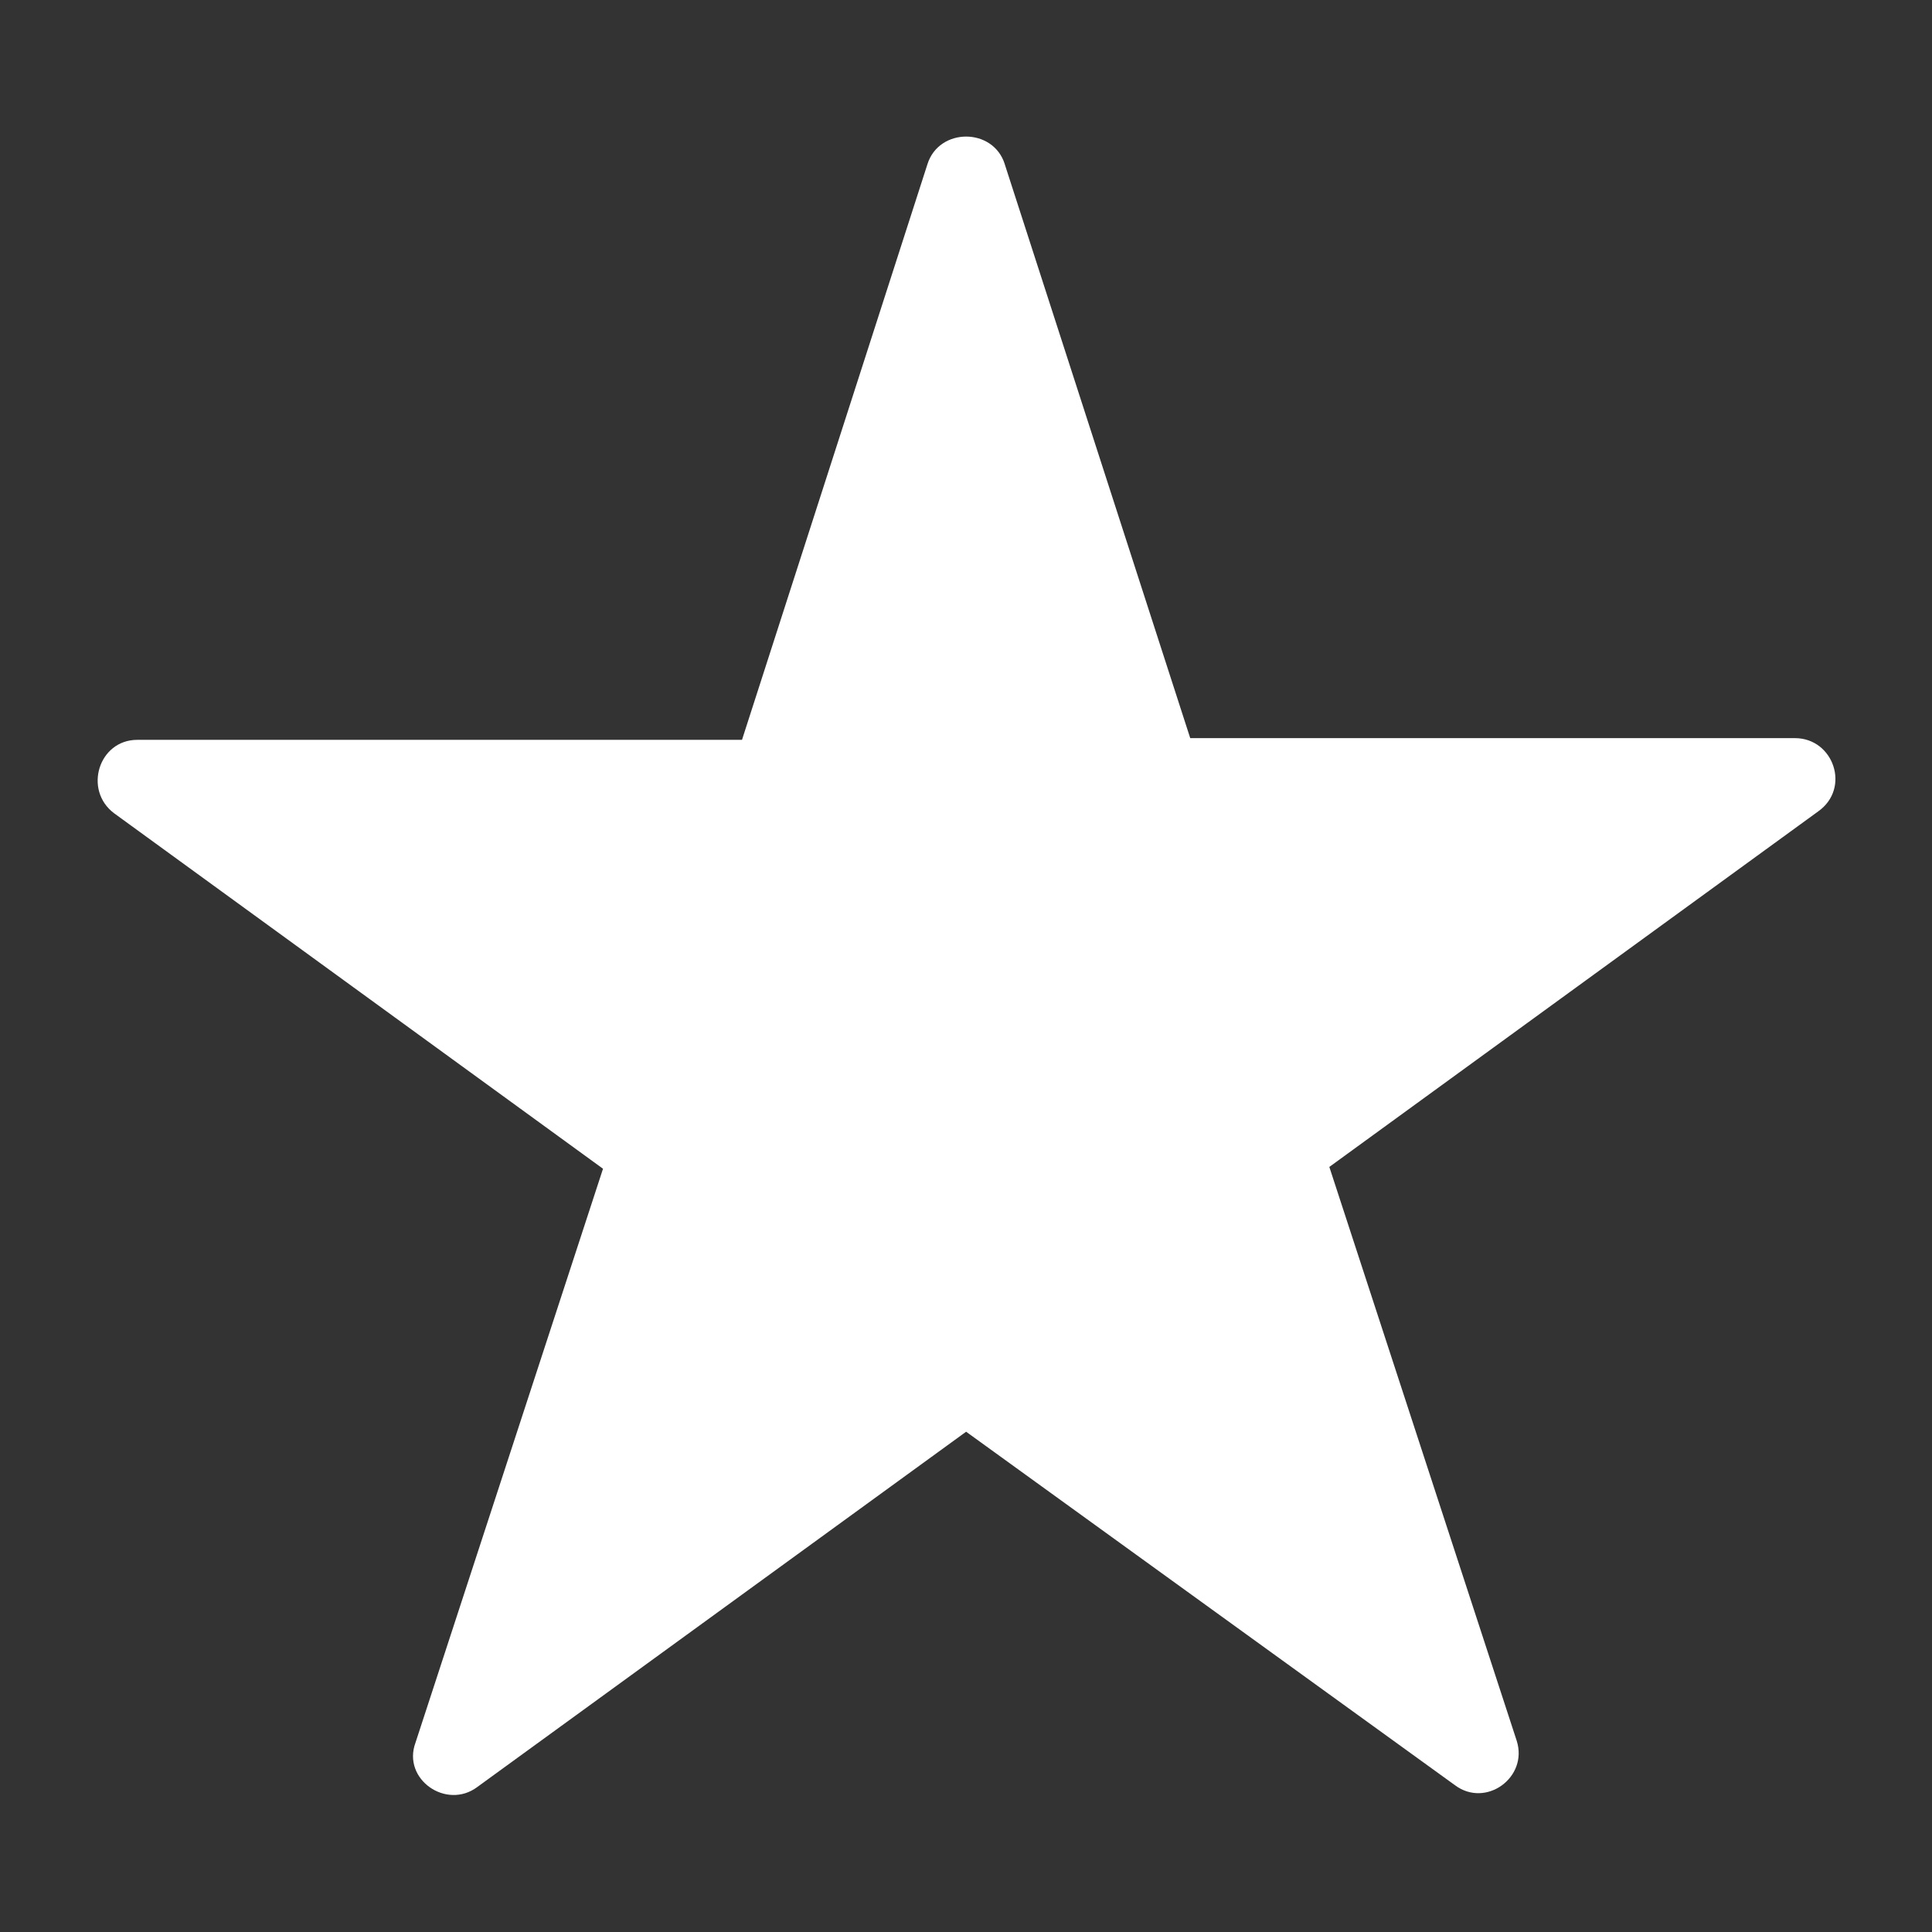 <svg width="17" height="17" fill="none" xmlns="http://www.w3.org/2000/svg"><rect width="100%" height="100%" fill="#333333" stroke="none"/><path d="M8.841 1.445l1.632 5.05h5.321c.34 0 .493.441.204.645l-4.301 3.128 1.649 5.05c.102.322-.272.594-.544.39l-4.301-3.11L4.2 15.724c-.272.204-.663-.068-.544-.39l1.65-5.05-4.302-3.128c-.272-.204-.136-.646.204-.646h5.321l1.632-5.066c.102-.323.578-.323.68 0z" fill="#fff"/></svg>
